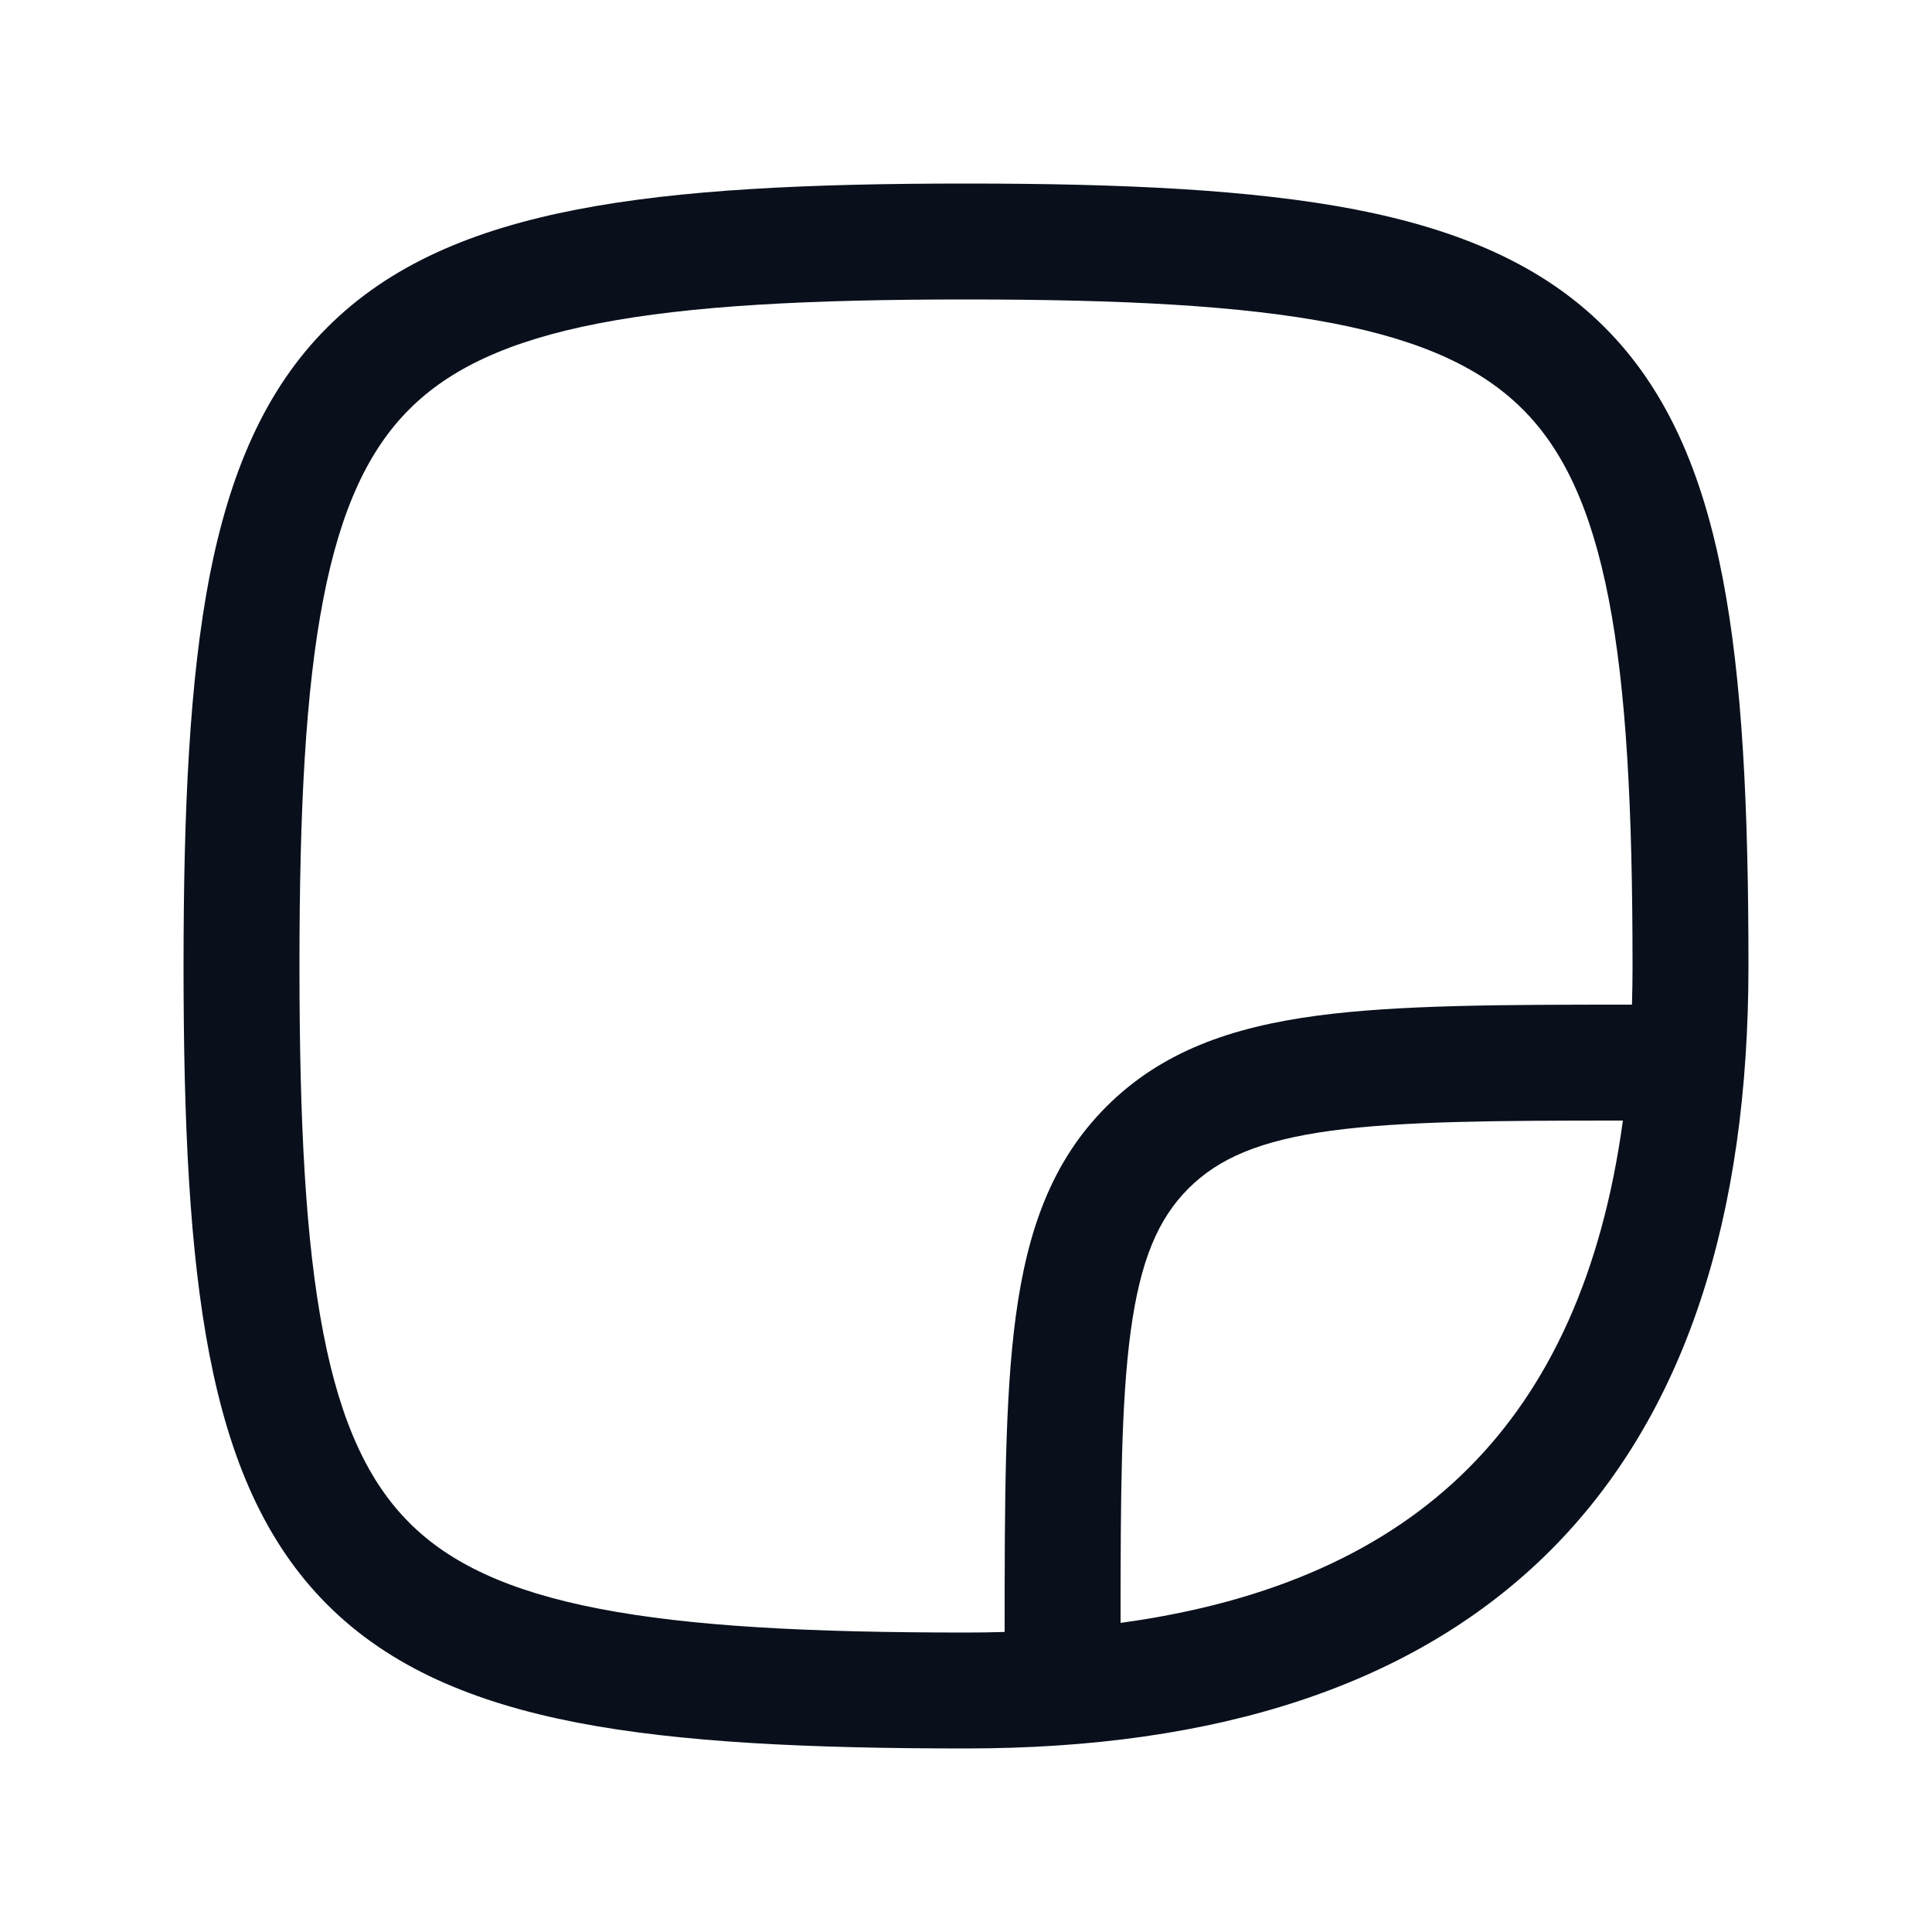 <svg
  xmlns="http://www.w3.org/2000/svg"
  width="20"
  height="20"
  fill="none"
  viewBox="0 0 20 20"
>
  <path
    fill="#09101C"
    fill-rule="evenodd"
    d="M3.1 10c0-1.62.063-2.852.247-3.8.182-.942.474-1.548.89-1.963.415-.416 1.021-.708 1.963-.89.948-.184 2.18-.247 3.8-.247 1.619 0 2.852.063 3.8.247.942.182 1.547.474 1.963.89.416.415.707 1.021.89 1.963.184.948.247 2.18.247 3.8 0 .136-.002.269-.006.4-1.347 0-2.422.002-3.266.115-.883.119-1.604.37-2.174.94-.57.569-.82 1.29-.939 2.173-.113.845-.115 1.919-.115 3.266-.131.004-.264.006-.4.006-1.62 0-2.852-.063-3.8-.247-.942-.182-1.548-.474-1.963-.89-.416-.416-.708-1.021-.89-1.963-.184-.948-.247-2.181-.247-3.8Zm8.5 6.8c1.58-.215 2.764-.763 3.6-1.6.837-.836 1.385-2.019 1.6-3.6-1.327 0-2.28.006-3.012.104-.75.101-1.176.29-1.485.599-.31.31-.498.735-.599 1.485-.098.731-.104 1.685-.104 3.011ZM10 1.9c-1.631 0-2.96.062-4.028.269-1.074.208-1.937.572-2.584 1.22-.647.646-1.011 1.509-1.22 2.583C1.963 7.039 1.9 8.369 1.9 10c0 1.63.062 2.96.269 4.028.208 1.074.572 1.937 1.22 2.584.646.646 1.509 1.011 2.583 1.22 1.067.206 2.397.268 4.028.268 2.592 0 4.647-.649 6.05-2.05 1.401-1.403 2.05-3.458 2.05-6.05 0-1.631-.062-2.96-.269-4.028-.208-1.074-.573-1.937-1.22-2.584-.646-.647-1.51-1.011-2.583-1.22C12.96 1.963 11.631 1.9 10 1.9Z"
    clip-rule="evenodd"
  />
</svg>
